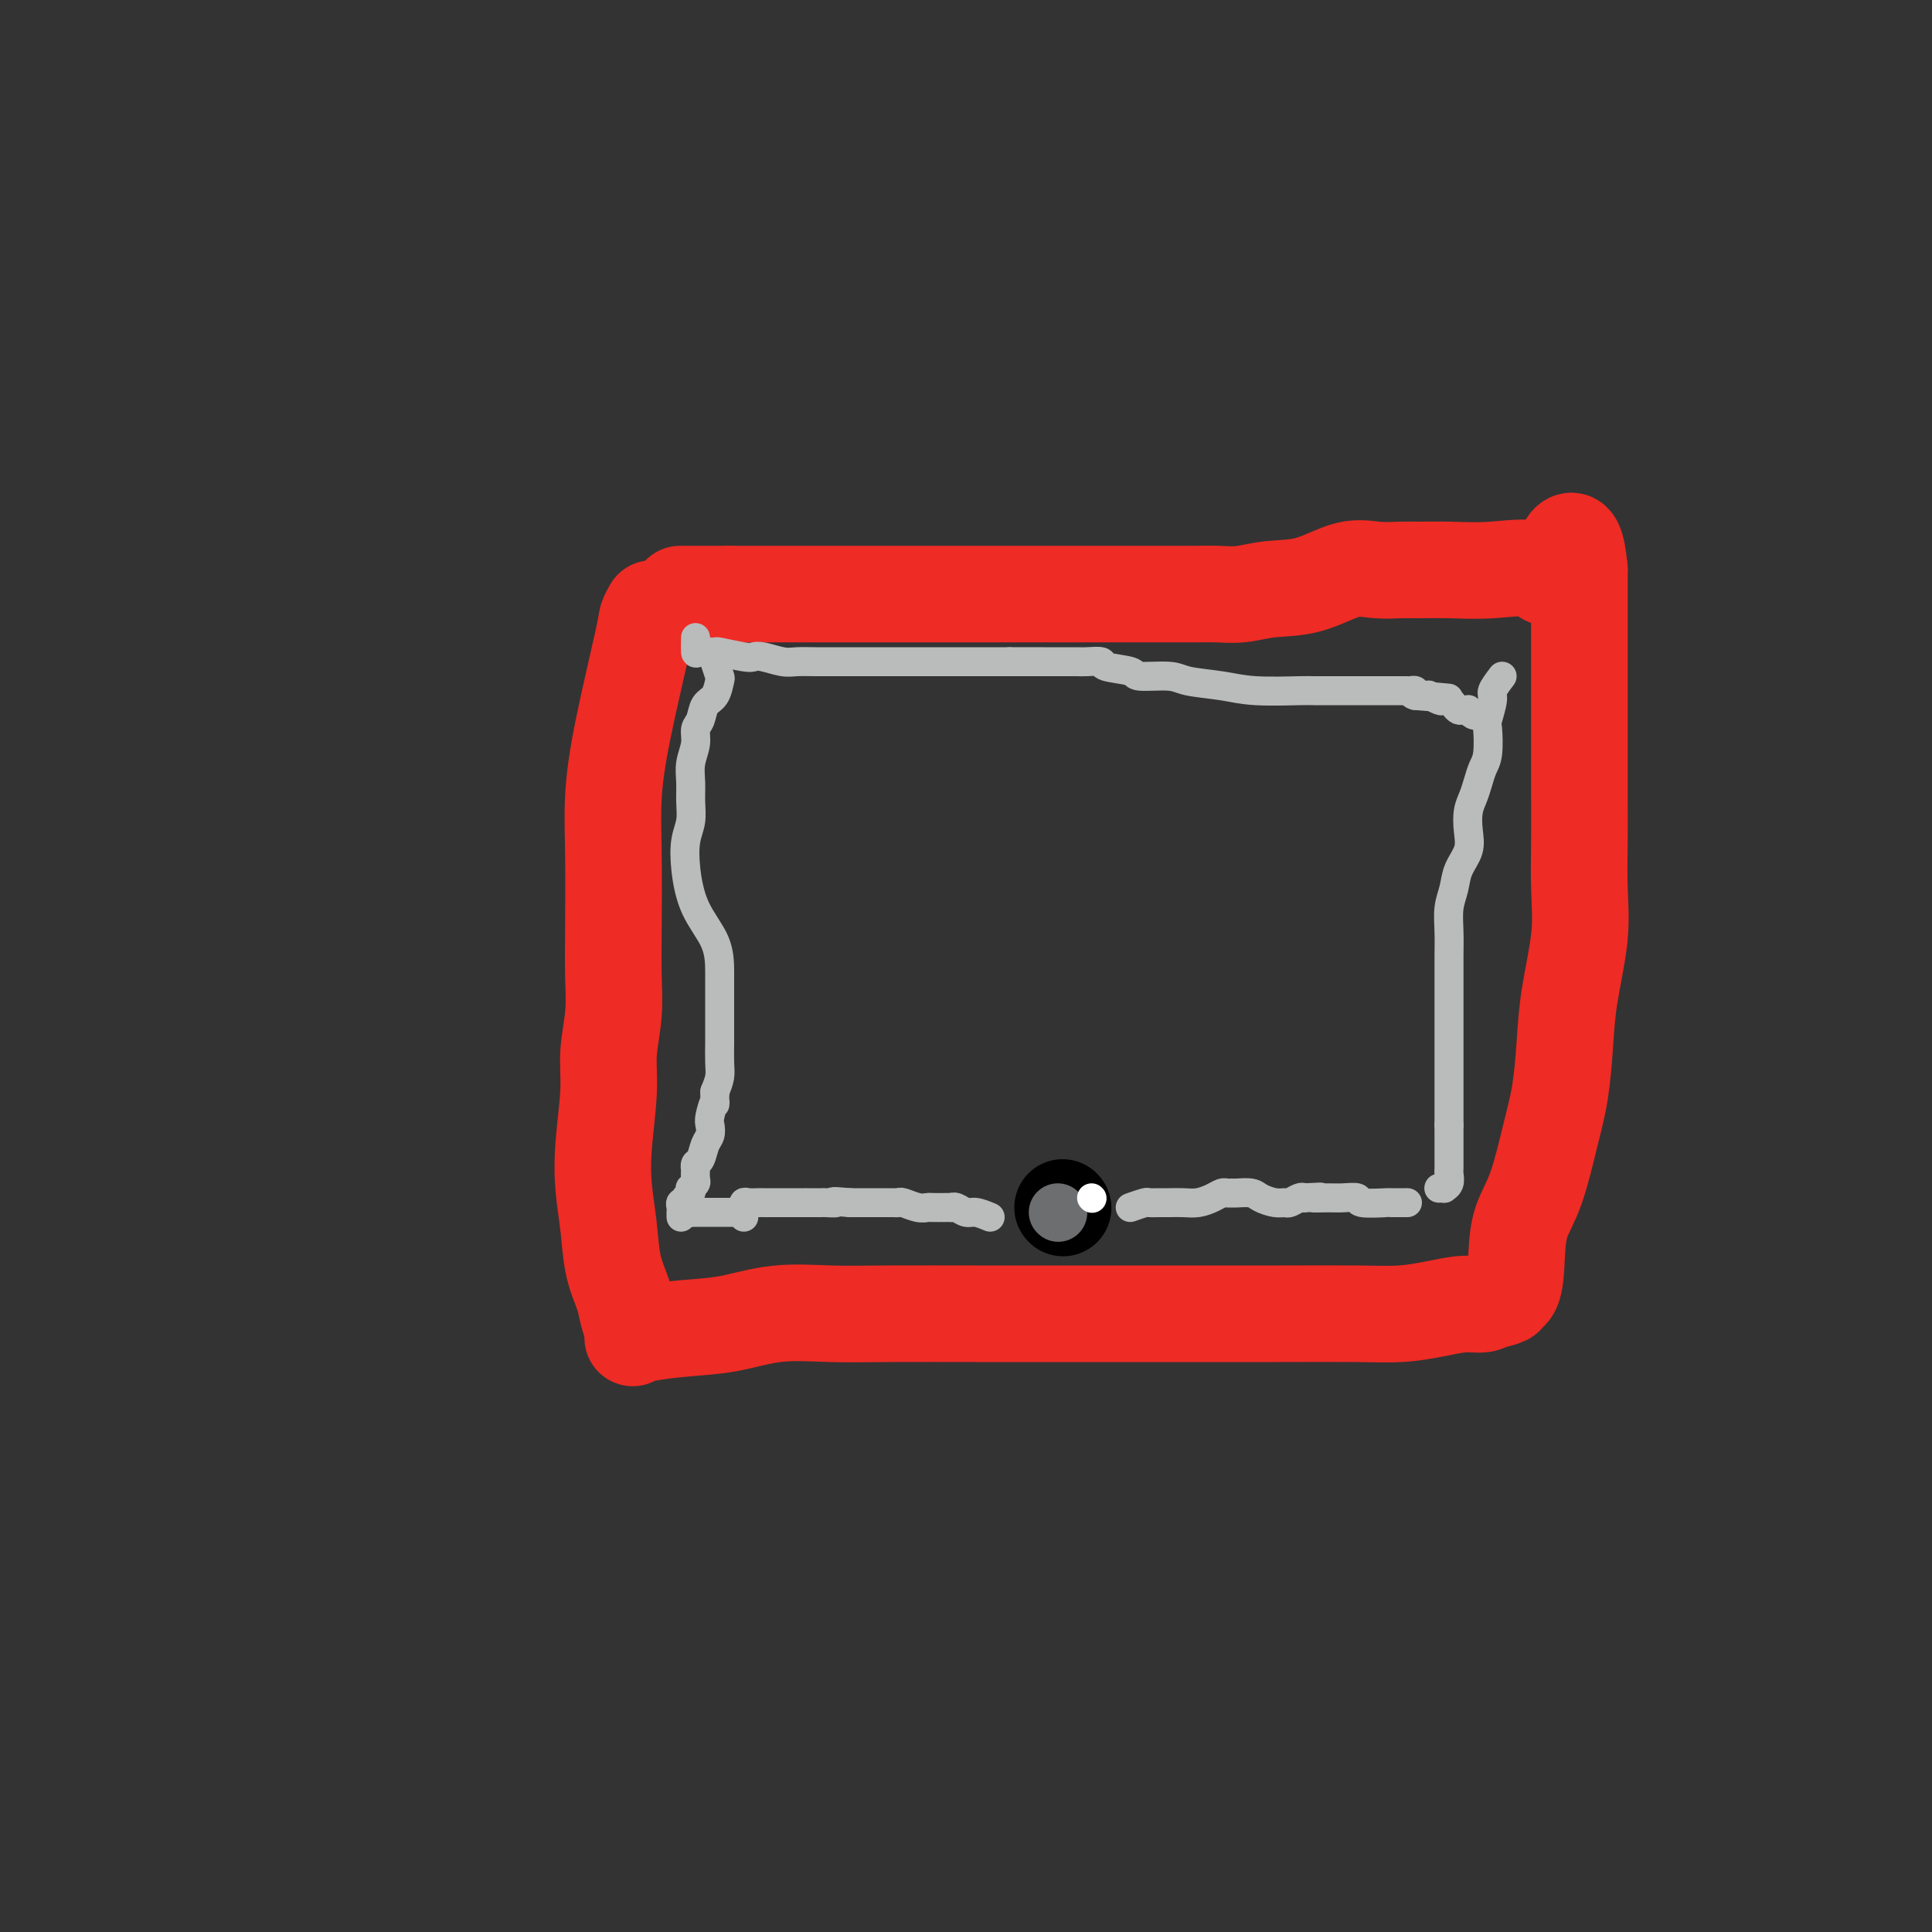 <svg viewBox='0 0 400 400' version='1.1' xmlns='http://www.w3.org/2000/svg' xmlns:xlink='http://www.w3.org/1999/xlink'><rect x="0" y="0" width="400" height="400" fill="#333333" stroke="none"/><g fill='none' stroke='#EE2B24' stroke-width='20' stroke-linecap='round' stroke-linejoin='round'><path d='M135,126c-0.415,0.730 -0.829,1.460 -1,2c-0.171,0.540 -0.098,0.889 -1,5c-0.902,4.111 -2.778,11.983 -4,18c-1.222,6.017 -1.791,10.178 -2,14c-0.209,3.822 -0.060,7.304 0,12c0.060,4.696 0.031,10.606 0,15c-0.031,4.394 -0.064,7.270 0,10c0.064,2.730 0.227,5.312 0,8c-0.227,2.688 -0.842,5.482 -1,8c-0.158,2.518 0.142,4.759 0,8c-0.142,3.241 -0.725,7.483 -1,11c-0.275,3.517 -0.243,6.310 0,9c0.243,2.690 0.696,5.278 1,8c0.304,2.722 0.460,5.577 1,8c0.540,2.423 1.465,4.415 2,6c0.535,1.585 0.679,2.765 1,4c0.321,1.235 0.817,2.525 1,3c0.183,0.475 0.052,0.136 0,0c-0.052,-0.136 -0.026,-0.068 0,0'/><path d='M131,277c0.573,-0.323 1.147,-0.647 3,-1c1.853,-0.353 4.987,-0.736 8,-1c3.013,-0.264 5.905,-0.411 9,-1c3.095,-0.589 6.394,-1.622 10,-2c3.606,-0.378 7.519,-0.101 11,0c3.481,0.101 6.531,0.027 12,0c5.469,-0.027 13.357,-0.007 18,0c4.643,0.007 6.042,0.002 11,0c4.958,-0.002 13.475,0.000 20,0c6.525,-0.000 11.058,-0.003 16,0c4.942,0.003 10.292,0.011 16,0c5.708,-0.011 11.774,-0.040 16,0c4.226,0.040 6.614,0.151 9,0c2.386,-0.151 4.772,-0.562 7,-1c2.228,-0.438 4.298,-0.901 6,-1c1.702,-0.099 3.035,0.166 4,0c0.965,-0.166 1.561,-0.762 2,-1c0.439,-0.238 0.719,-0.119 1,0'/><path d='M310,269c3.214,-0.719 1.248,-1.015 1,-1c-0.248,0.015 1.221,0.341 2,-1c0.779,-1.341 0.867,-4.349 1,-7c0.133,-2.651 0.312,-4.943 1,-7c0.688,-2.057 1.885,-3.878 3,-7c1.115,-3.122 2.149,-7.546 3,-11c0.851,-3.454 1.520,-5.938 2,-9c0.480,-3.062 0.770,-6.700 1,-10c0.230,-3.300 0.402,-6.260 1,-10c0.598,-3.740 1.624,-8.259 2,-12c0.376,-3.741 0.101,-6.704 0,-10c-0.101,-3.296 -0.027,-6.927 0,-10c0.027,-3.073 0.007,-5.590 0,-9c-0.007,-3.410 -0.002,-7.714 0,-11c0.002,-3.286 0.001,-5.554 0,-8c-0.001,-2.446 -0.000,-5.069 0,-7c0.000,-1.931 0.000,-3.171 0,-5c-0.000,-1.829 -0.000,-4.249 0,-6c0.000,-1.751 0.000,-2.834 0,-4c-0.000,-1.166 -0.000,-2.416 0,-3c0.000,-0.584 0.000,-0.503 0,-1c-0.000,-0.497 -0.000,-1.570 0,-2c0.000,-0.430 0.000,-0.215 0,0'/><path d='M327,118c-1.003,-11.757 -3.510,-3.150 -5,0c-1.490,3.150 -1.962,0.844 -4,0c-2.038,-0.844 -5.643,-0.225 -9,0c-3.357,0.225 -6.467,0.058 -9,0c-2.533,-0.058 -4.488,-0.005 -6,0c-1.512,0.005 -2.580,-0.038 -4,0c-1.420,0.038 -3.190,0.158 -5,0c-1.810,-0.158 -3.659,-0.592 -6,0c-2.341,0.592 -5.174,2.211 -8,3c-2.826,0.789 -5.645,0.747 -8,1c-2.355,0.253 -4.248,0.800 -6,1c-1.752,0.200 -3.364,0.054 -5,0c-1.636,-0.054 -3.295,-0.014 -5,0c-1.705,0.014 -3.454,0.004 -6,0c-2.546,-0.004 -5.888,-0.001 -8,0c-2.112,0.001 -2.992,0.000 -5,0c-2.008,-0.000 -5.143,-0.000 -8,0c-2.857,0.000 -5.438,0.000 -9,0c-3.562,-0.000 -8.107,-0.000 -11,0c-2.893,0.000 -4.134,0.000 -7,0c-2.866,-0.000 -7.357,-0.000 -11,0c-3.643,0.000 -6.436,0.000 -8,0c-1.564,-0.000 -1.898,-0.000 -3,0c-1.102,0.000 -2.973,0.000 -4,0c-1.027,-0.000 -1.210,-0.000 -2,0c-0.790,0.000 -2.186,0.000 -3,0c-0.814,-0.000 -1.044,-0.000 -2,0c-0.956,0.000 -2.638,0.000 -4,0c-1.362,-0.000 -2.405,-0.000 -3,0c-0.595,0.000 -0.741,0.000 -1,0c-0.259,-0.000 -0.629,-0.000 -1,0'/><path d='M151,123c-17.667,0.000 -8.833,0.000 0,0'/></g>
<g fill='none' stroke='#000000' stroke-width='20' stroke-linecap='round' stroke-linejoin='round'><path d='M220,250c0.000,0.000 0.100,0.100 0.1,0.1'/></g>
<g fill='none' stroke='#6D6E70' stroke-width='12' stroke-linecap='round' stroke-linejoin='round'><path d='M219,251c0.000,0.000 0.100,0.100 0.1,0.1'/></g>
<g fill='none' stroke='#FFFFFF' stroke-width='6' stroke-linecap='round' stroke-linejoin='round'><path d='M226,248c0.000,0.000 0.100,0.100 0.1,0.1'/></g>
<g fill='none' stroke='#BABBBB' stroke-width='6' stroke-linecap='round' stroke-linejoin='round'><path d='M205,252c-1.094,-0.453 -2.188,-0.906 -3,-1c-0.812,-0.094 -1.343,0.171 -2,0c-0.657,-0.171 -1.441,-0.778 -2,-1c-0.559,-0.222 -0.895,-0.060 -1,0c-0.105,0.060 0.020,0.017 0,0c-0.020,-0.017 -0.184,-0.008 -1,0c-0.816,0.008 -2.285,0.016 -3,0c-0.715,-0.016 -0.678,-0.057 -1,0c-0.322,0.057 -1.004,0.211 -2,0c-0.996,-0.211 -2.307,-0.789 -3,-1c-0.693,-0.211 -0.770,-0.057 -1,0c-0.230,0.057 -0.614,0.015 -1,0c-0.386,-0.015 -0.775,-0.004 -1,0c-0.225,0.004 -0.287,0.001 -1,0c-0.713,-0.001 -2.077,-0.000 -3,0c-0.923,0.000 -1.407,0.000 -2,0c-0.593,-0.000 -1.297,-0.000 -2,0'/><path d='M176,249c-5.048,-0.464 -3.167,-0.124 -3,0c0.167,0.124 -1.379,0.033 -2,0c-0.621,-0.033 -0.317,-0.009 -1,0c-0.683,0.009 -2.353,0.002 -3,0c-0.647,-0.002 -0.271,-0.001 0,0c0.271,0.001 0.438,0.000 0,0c-0.438,-0.000 -1.479,-0.000 -2,0c-0.521,0.000 -0.520,0.000 -1,0c-0.480,-0.000 -1.439,-0.000 -2,0c-0.561,0.000 -0.724,0.000 -1,0c-0.276,-0.000 -0.664,-0.000 -1,0c-0.336,0.000 -0.618,0.000 -1,0c-0.382,-0.000 -0.862,-0.001 -1,0c-0.138,0.001 0.068,0.004 0,0c-0.068,-0.004 -0.411,-0.016 -1,0c-0.589,0.016 -1.426,0.060 -2,0c-0.574,-0.060 -0.886,-0.222 -1,0c-0.114,0.222 -0.031,0.830 0,1c0.031,0.170 0.008,-0.098 0,0c-0.008,0.098 -0.002,0.562 0,1c0.002,0.438 0.001,0.849 0,1c-0.001,0.151 -0.000,0.041 0,0c0.000,-0.041 0.000,-0.012 0,0c-0.000,0.012 -0.000,0.006 0,0'/><path d='M148,137c0.407,1.235 0.814,2.470 1,3c0.186,0.530 0.151,0.354 0,1c-0.151,0.646 -0.418,2.115 -1,3c-0.582,0.885 -1.480,1.188 -2,2c-0.520,0.812 -0.661,2.135 -1,3c-0.339,0.865 -0.876,1.273 -1,2c-0.124,0.727 0.164,1.772 0,3c-0.164,1.228 -0.779,2.637 -1,4c-0.221,1.363 -0.046,2.679 0,4c0.046,1.321 -0.036,2.648 0,4c0.036,1.352 0.192,2.730 0,4c-0.192,1.270 -0.731,2.433 -1,4c-0.269,1.567 -0.268,3.539 0,6c0.268,2.461 0.804,5.412 2,8c1.196,2.588 3.053,4.813 4,7c0.947,2.187 0.986,4.336 1,6c0.014,1.664 0.005,2.843 0,5c-0.005,2.157 -0.004,5.291 0,7c0.004,1.709 0.011,1.994 0,3c-0.011,1.006 -0.042,2.732 0,4c0.042,1.268 0.155,2.076 0,3c-0.155,0.924 -0.577,1.962 -1,3'/><path d='M148,226c-0.095,4.164 0.168,2.073 0,2c-0.168,-0.073 -0.766,1.872 -1,3c-0.234,1.128 -0.105,1.440 0,2c0.105,0.560 0.186,1.370 0,2c-0.186,0.630 -0.638,1.081 -1,2c-0.362,0.919 -0.633,2.306 -1,3c-0.367,0.694 -0.829,0.697 -1,1c-0.171,0.303 -0.049,0.908 0,1c0.049,0.092 0.027,-0.330 0,0c-0.027,0.330 -0.059,1.412 0,2c0.059,0.588 0.208,0.682 0,1c-0.208,0.318 -0.773,0.860 -1,1c-0.227,0.140 -0.117,-0.121 0,0c0.117,0.121 0.242,0.624 0,1c-0.242,0.376 -0.849,0.625 -1,1c-0.151,0.375 0.156,0.875 0,1c-0.156,0.125 -0.774,-0.124 -1,0c-0.226,0.124 -0.061,0.621 0,1c0.061,0.379 0.016,0.641 0,1c-0.016,0.359 -0.005,0.817 0,1c0.005,0.183 0.002,0.092 0,0'/><path d='M234,250c1.204,-0.423 2.409,-0.846 3,-1c0.591,-0.154 0.570,-0.041 1,0c0.430,0.041 1.312,0.008 2,0c0.688,-0.008 1.182,0.008 2,0c0.818,-0.008 1.959,-0.041 3,0c1.041,0.041 1.981,0.154 3,0c1.019,-0.154 2.116,-0.577 3,-1c0.884,-0.423 1.553,-0.846 2,-1c0.447,-0.154 0.671,-0.038 1,0c0.329,0.038 0.763,0.000 1,0c0.237,-0.000 0.277,0.038 1,0c0.723,-0.038 2.129,-0.153 3,0c0.871,0.153 1.207,0.573 2,1c0.793,0.427 2.044,0.860 3,1c0.956,0.140 1.617,-0.014 2,0c0.383,0.014 0.488,0.196 1,0c0.512,-0.196 1.432,-0.770 2,-1c0.568,-0.230 0.784,-0.115 1,0'/><path d='M270,248c5.875,-0.308 2.564,-0.079 2,0c-0.564,0.079 1.619,0.007 3,0c1.381,-0.007 1.961,0.051 3,0c1.039,-0.051 2.538,-0.210 3,0c0.462,0.210 -0.114,0.788 1,1c1.114,0.212 3.917,0.057 5,0c1.083,-0.057 0.445,-0.015 1,0c0.555,0.015 2.301,0.004 3,0c0.699,-0.004 0.349,-0.002 0,0'/><path d='M311,140c-0.875,1.156 -1.750,2.312 -2,3c-0.250,0.688 0.126,0.907 0,2c-0.126,1.093 -0.755,3.058 -1,4c-0.245,0.942 -0.107,0.860 0,2c0.107,1.140 0.183,3.501 0,5c-0.183,1.499 -0.624,2.137 -1,3c-0.376,0.863 -0.687,1.952 -1,3c-0.313,1.048 -0.626,2.054 -1,3c-0.374,0.946 -0.807,1.831 -1,3c-0.193,1.169 -0.147,2.622 0,4c0.147,1.378 0.393,2.682 0,4c-0.393,1.318 -1.426,2.651 -2,4c-0.574,1.349 -0.690,2.712 -1,4c-0.310,1.288 -0.815,2.499 -1,4c-0.185,1.501 -0.050,3.293 0,5c0.050,1.707 0.013,3.330 0,5c-0.013,1.670 -0.004,3.388 0,5c0.004,1.612 0.001,3.119 0,5c-0.001,1.881 -0.000,4.136 0,6c0.000,1.864 0.000,3.336 0,5c-0.000,1.664 -0.000,3.518 0,5c0.000,1.482 0.000,2.591 0,4c-0.000,1.409 -0.000,3.117 0,4c0.000,0.883 0.000,0.942 0,1'/><path d='M300,233c-0.000,7.609 -0.000,4.133 0,3c0.000,-1.133 0.000,0.078 0,1c-0.000,0.922 -0.000,1.556 0,2c0.000,0.444 0.001,0.700 0,1c-0.001,0.300 -0.004,0.644 0,1c0.004,0.356 0.016,0.722 0,1c-0.016,0.278 -0.061,0.467 0,1c0.061,0.533 0.226,1.411 0,2c-0.226,0.589 -0.845,0.890 -1,1c-0.155,0.110 0.154,0.030 0,0c-0.154,-0.030 -0.772,-0.008 -1,0c-0.228,0.008 -0.065,0.002 0,0c0.065,-0.002 0.033,-0.001 0,0'/><path d='M144,132c-0.020,1.270 -0.041,2.540 0,3c0.041,0.460 0.143,0.109 1,0c0.857,-0.109 2.468,0.022 3,0c0.532,-0.022 -0.016,-0.198 1,0c1.016,0.198 3.598,0.771 5,1c1.402,0.229 1.626,0.114 2,0c0.374,-0.114 0.897,-0.227 2,0c1.103,0.227 2.787,0.793 4,1c1.213,0.207 1.956,0.056 3,0c1.044,-0.056 2.389,-0.015 4,0c1.611,0.015 3.488,0.004 5,0c1.512,-0.004 2.660,-0.001 4,0c1.340,0.001 2.871,0.000 4,0c1.129,-0.000 1.856,-0.000 3,0c1.144,0.000 2.707,0.000 4,0c1.293,-0.000 2.317,-0.000 3,0c0.683,0.000 1.026,0.000 2,0c0.974,-0.000 2.581,-0.000 4,0c1.419,0.000 2.651,0.000 4,0c1.349,-0.000 2.814,-0.000 4,0c1.186,0.000 2.093,0.000 3,0'/><path d='M209,137c8.657,-0.000 6.801,-0.001 7,0c0.199,0.001 2.455,0.003 4,0c1.545,-0.003 2.380,-0.012 3,0c0.620,0.012 1.026,0.046 2,0c0.974,-0.046 2.516,-0.171 3,0c0.484,0.171 -0.089,0.637 1,1c1.089,0.363 3.840,0.622 5,1c1.160,0.378 0.727,0.876 2,1c1.273,0.124 4.250,-0.124 6,0c1.750,0.124 2.272,0.622 4,1c1.728,0.378 4.664,0.637 7,1c2.336,0.363 4.074,0.829 7,1c2.926,0.171 7.042,0.046 9,0c1.958,-0.046 1.760,-0.012 3,0c1.240,0.012 3.918,0.003 6,0c2.082,-0.003 3.568,-0.001 4,0c0.432,0.001 -0.188,0.000 0,0c0.188,-0.000 1.185,-0.000 2,0c0.815,0.000 1.447,-0.000 2,0c0.553,0.000 1.027,0.000 2,0c0.973,-0.000 2.447,-0.001 3,0c0.553,0.001 0.187,0.003 0,0c-0.187,-0.003 -0.194,-0.011 0,0c0.194,0.011 0.591,0.041 1,0c0.409,-0.041 0.831,-0.155 1,0c0.169,0.155 0.084,0.577 0,1'/><path d='M293,144c13.179,1.084 4.127,0.294 1,0c-3.127,-0.294 -0.327,-0.093 1,0c1.327,0.093 1.182,0.077 1,0c-0.182,-0.077 -0.400,-0.214 0,0c0.400,0.214 1.417,0.779 2,1c0.583,0.221 0.733,0.098 1,0c0.267,-0.098 0.650,-0.169 1,0c0.350,0.169 0.667,0.580 1,1c0.333,0.420 0.681,0.848 1,1c0.319,0.152 0.610,0.027 1,0c0.390,-0.027 0.878,0.045 1,0c0.122,-0.045 -0.121,-0.208 0,0c0.121,0.208 0.607,0.788 1,1c0.393,0.212 0.693,0.057 1,0c0.307,-0.057 0.621,-0.015 1,0c0.379,0.015 0.823,0.004 1,0c0.177,-0.004 0.089,-0.002 0,0'/><path d='M153,251c-0.754,0.000 -1.508,0.000 -2,0c-0.492,0.000 -0.723,0.000 -1,0c-0.277,-0.000 -0.599,0.000 -1,0c-0.401,0.000 -0.881,0.000 -1,0c-0.119,0.000 0.122,0.000 0,0c-0.122,0.000 -0.607,0.000 -1,0c-0.393,-0.000 -0.693,0.000 -1,0c-0.307,0.000 -0.621,0.000 -1,0c-0.379,0.000 -0.823,-0.000 -1,0c-0.177,0.000 -0.086,0.000 0,0c0.086,0.000 0.167,0.000 0,0c-0.167,0.000 -0.584,0.000 -1,0'/><path d='M143,251c-1.667,0.000 -0.833,0.000 0,0'/></g>
</svg>